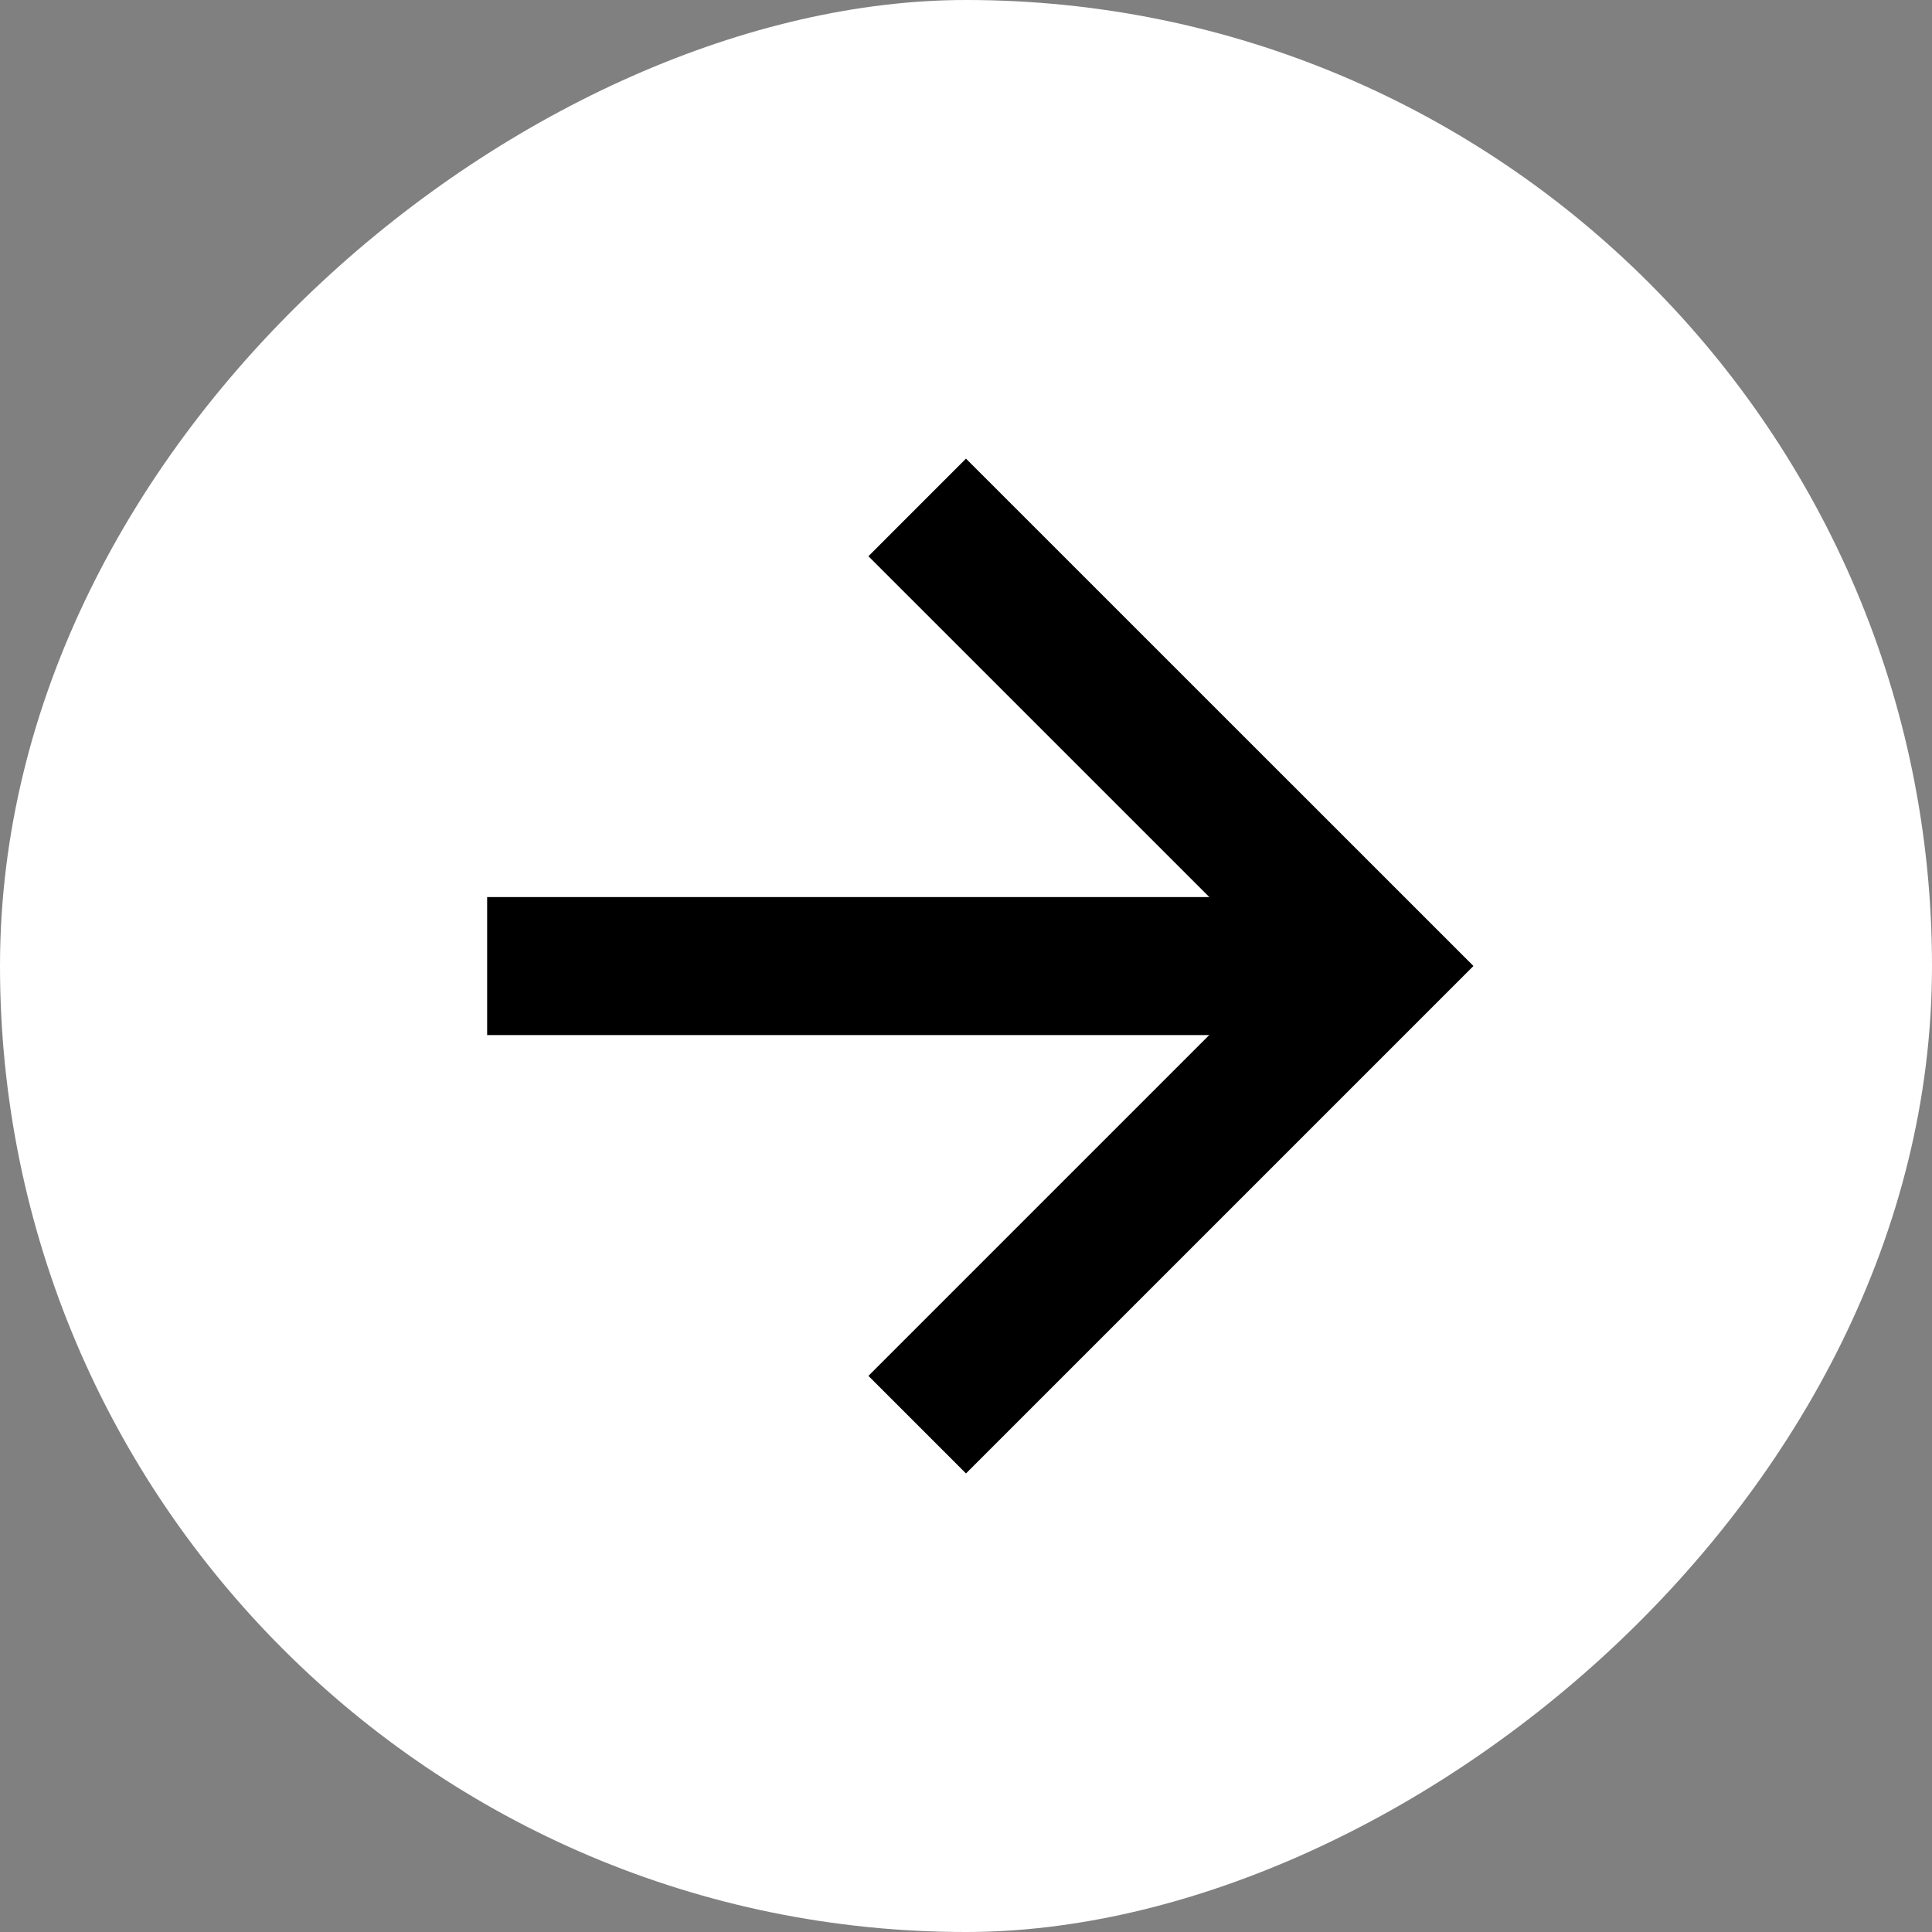 <svg width="28" height="28" viewBox="0 0 28 28" fill="none" xmlns="http://www.w3.org/2000/svg">
<rect x="0" y="0" width="28" height="28" fill="#808080" stroke="none"/>
<rect y="28" width="28" height="28" rx="14" transform="rotate(-90 0 28)" fill="white" style="fill:white;fill-opacity:1;"/>
<path d="M14 8.061L19.94 14L14 19.94" stroke="#FF9E50" style="stroke:#FF9E50;stroke:color(display-p3 1 0.621 0.312);stroke-opacity:1;" stroke-width="2" stroke-miterlimit="10" stroke-linecap="square"/>
<path d="M19 14.001L8.06 14.001" stroke="#FF9E50" style="stroke:#FF9E50;stroke:color(display-p3 1 0.621 0.312);stroke-opacity:1;" stroke-width="2" stroke-miterlimit="10" stroke-linecap="square"/>
</svg>
